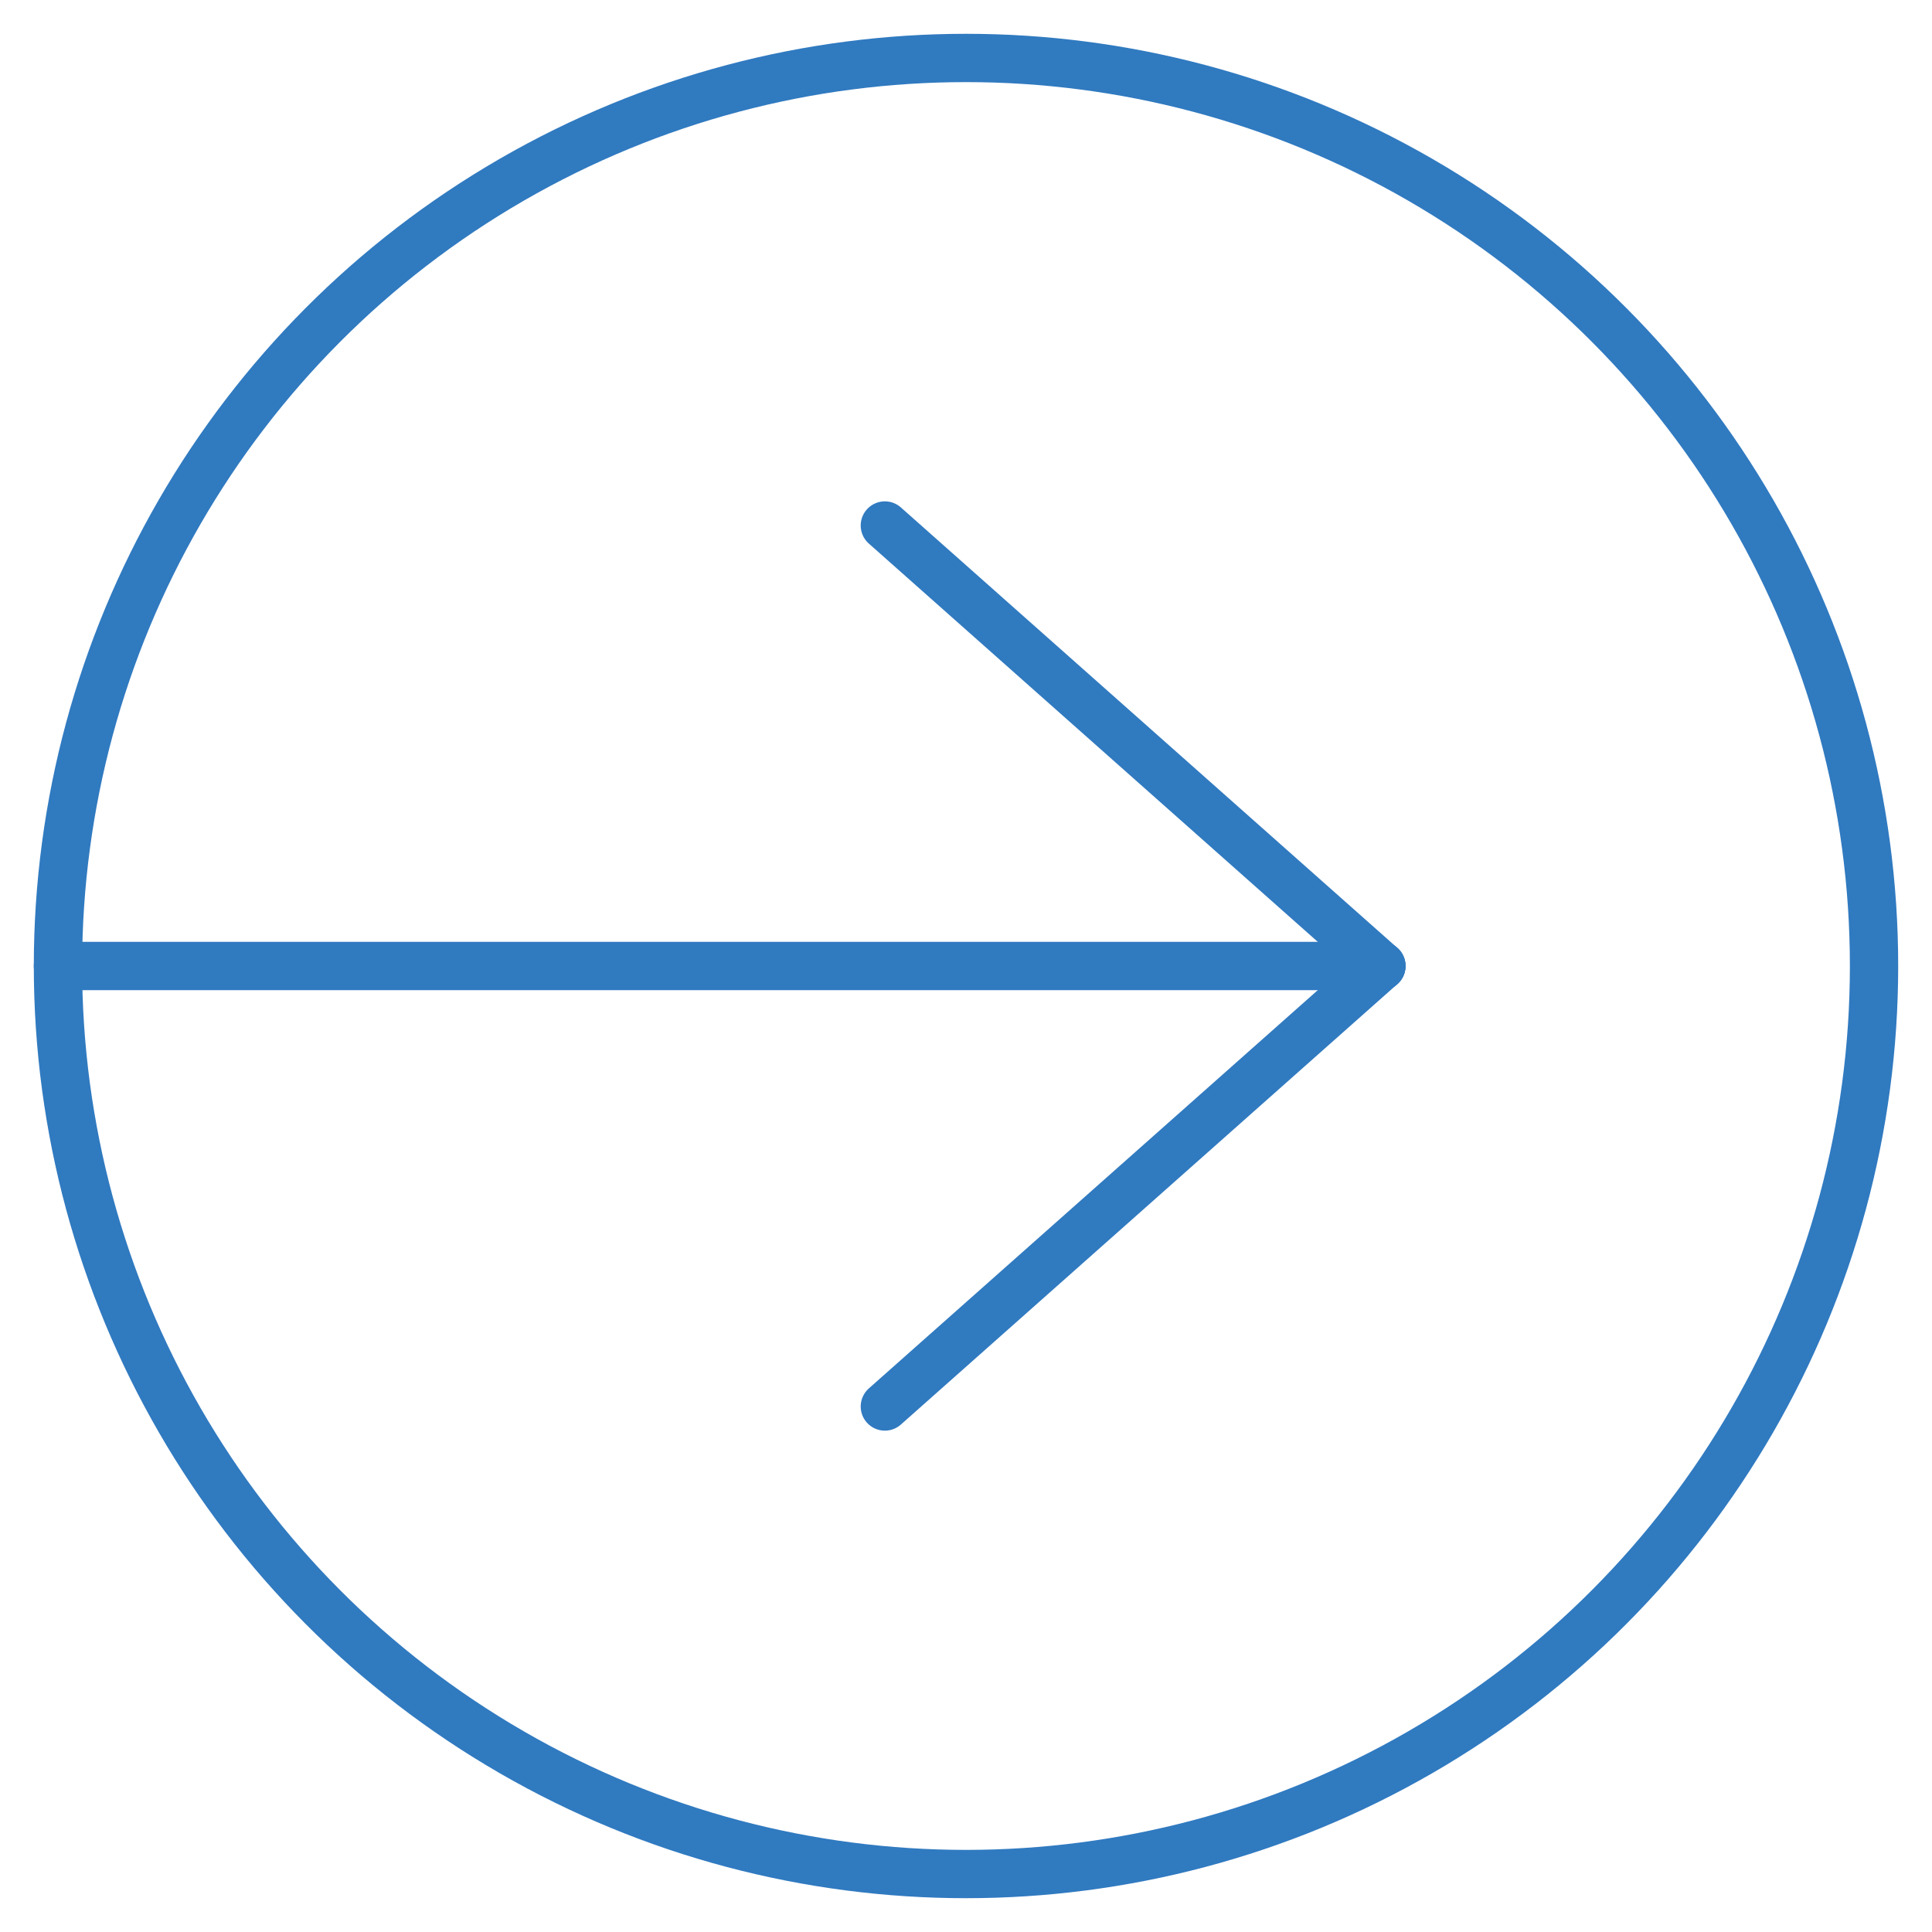 <?xml version="1.0" encoding="UTF-8"?>
<svg id="Vrstva_2" data-name="Vrstva 2" xmlns="http://www.w3.org/2000/svg" version="1.1" viewBox="0 0 100 100">
  <defs>
    <style>
      .cls-1 {
        fill: none;
        stroke: #307ac0;
        stroke-linecap: round;
        stroke-linejoin: round;
        stroke-width: 2.5px;
      }
    </style>
  </defs>
  <circle class="cls-1" cx="50" cy="50" r="47"/>
  <line class="cls-1" x1="3" y1="50" x2="71.5" y2="50"/>
  <line class="cls-1" x1="71.5" y1="50" x2="45.8" y2="27.2"/>
  <line class="cls-1" x1="71.5" y1="50" x2="45.8" y2="72.8"/>
</svg>